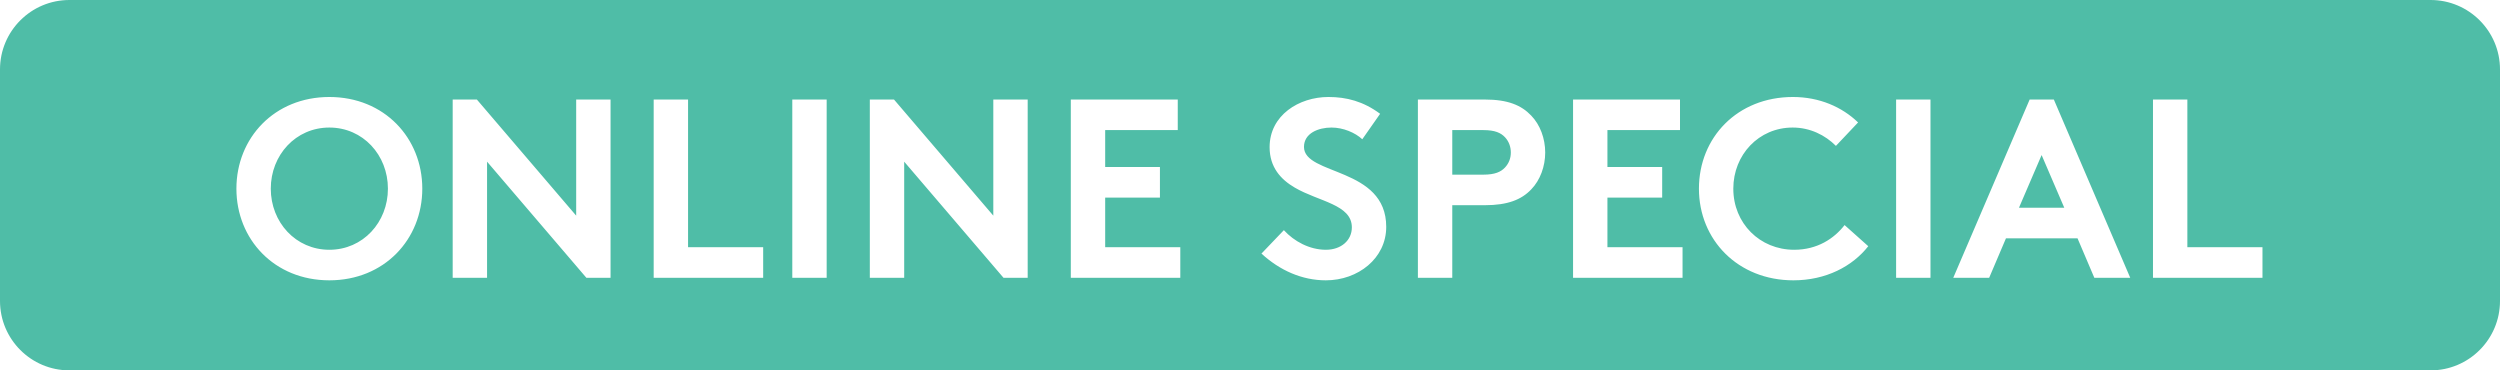 <?xml version="1.0" encoding="UTF-8"?>
<svg width="108px" height="16px" viewBox="0 0 108 16" version="1.1" xmlns="http://www.w3.org/2000/svg" xmlns:xlink="http://www.w3.org/1999/xlink">
    <title>72025CAE-3946-45D9-B03F-2E46262623A0@2x</title>
    <g id="Page-1" stroke="none" stroke-width="1" fill="none" fill-rule="evenodd">
        <g id="health-landing-full-v2" transform="translate(-241, -2046)" fill="#4FBDA7">
            <g id="Bug" transform="translate(241, 2046)">
                <path d="M105,0 C106.657,-3.04359188e-16 108,1.343 108,3 L108,13 C108,14.657 106.657,16 105,16 L3,16 C1.343,16 2.02906125e-16,14.657 0,13 L0,3 C-2.02906125e-16,1.343 1.343,3.04359188e-16 3,0 L105,0 Z M14.228,4.19 C11.852,4.19 10.213,5.961 10.213,8.15 C10.213,10.339 11.852,12.11 14.228,12.11 C16.604,12.11 18.243,10.339 18.243,8.15 C18.243,5.961 16.604,4.19 14.228,4.19 Z M57.388,4.19 C56.112,4.19 54.847,4.982 54.847,6.357 C54.847,7.226 55.331,7.754 55.936,8.106 C56.97,8.711 58.4,8.832 58.4,9.822 C58.4,10.383 57.938,10.79 57.278,10.79 C56.574,10.79 55.903,10.427 55.463,9.943 L54.495,10.955 C55.287,11.681 56.244,12.11 57.278,12.11 C58.664,12.11 59.885,11.164 59.885,9.8 C59.885,7.204 56.332,7.589 56.332,6.346 C56.332,5.752 56.959,5.51 57.52,5.51 C58.026,5.51 58.543,5.73 58.851,6.016 L59.621,4.916 C58.895,4.377 58.169,4.19 57.388,4.19 Z M77.453,4.19 C75.055,4.19 73.394,5.939 73.394,8.15 C73.394,10.361 75.077,12.11 77.475,12.11 C78.883,12.11 80.027,11.505 80.709,10.636 L79.686,9.723 C79.235,10.306 78.509,10.79 77.508,10.79 C76.023,10.79 74.879,9.646 74.879,8.15 C74.879,6.687 75.979,5.51 77.442,5.51 C78.201,5.51 78.85,5.84 79.312,6.302 L80.269,5.29 C79.576,4.619 78.597,4.19 77.453,4.19 Z M20.601,4.3 L19.556,4.3 L19.556,12 L21.041,12 L21.041,6.984 L25.331,12 L26.376,12 L26.376,4.3 L24.891,4.3 L24.891,9.316 L20.601,4.3 Z M29.724,4.3 L28.239,4.3 L28.239,12 L32.969,12 L32.969,10.68 L29.724,10.68 L29.724,4.3 Z M35.712,4.3 L34.227,4.3 L34.227,12 L35.712,12 L35.712,4.3 Z M38.621,4.3 L37.576,4.3 L37.576,12 L39.061,12 L39.061,6.984 L43.351,12 L44.396,12 L44.396,4.3 L42.911,4.3 L42.911,9.316 L38.621,4.3 Z M50.879,4.3 L46.259,4.3 L46.259,12 L50.989,12 L50.989,10.68 L47.744,10.68 L47.744,8.535 L50.109,8.535 L50.109,7.215 L47.744,7.215 L47.744,5.62 L50.879,5.62 L50.879,4.3 Z M64.146,4.3 L61.253,4.3 L61.253,12 L62.738,12 L62.738,8.865 L64.146,8.865 C65.136,8.865 65.73,8.623 66.148,8.183 C66.533,7.787 66.753,7.193 66.753,6.588 C66.753,5.983 66.533,5.389 66.148,4.993 C65.719,4.542 65.136,4.3 64.146,4.3 Z M72.576,4.3 L67.956,4.3 L67.956,12 L72.686,12 L72.686,10.68 L69.441,10.68 L69.441,8.535 L71.806,8.535 L71.806,7.215 L69.441,7.215 L69.441,5.62 L72.576,5.62 L72.576,4.3 Z M83.397,4.3 L81.912,4.3 L81.912,12 L83.397,12 L83.397,4.3 Z M88.726,4.3 L87.681,4.3 L84.381,12 L85.932,12 L86.658,10.295 L89.749,10.295 L90.475,12 L92.026,12 L88.726,4.3 Z M94.494,4.3 L93.009,4.3 L93.009,12 L97.739,12 L97.739,10.68 L94.494,10.68 L94.494,4.3 Z M14.228,5.51 C15.68,5.51 16.758,6.698 16.758,8.15 C16.758,9.602 15.68,10.79 14.228,10.79 C12.776,10.79 11.698,9.602 11.698,8.15 C11.698,6.698 12.776,5.51 14.228,5.51 Z M88.198,6.698 L89.177,8.975 L87.219,8.975 L88.198,6.698 Z M64.08,5.62 C64.586,5.62 64.839,5.741 65.015,5.928 C65.18,6.104 65.268,6.335 65.268,6.588 C65.268,6.841 65.18,7.061 65.015,7.237 C64.839,7.424 64.586,7.545 64.08,7.545 L62.738,7.545 L62.738,5.62 L64.08,5.62 Z" id="Combined-Shape"></path>
            </g>
        </g>
    </g>
</svg>